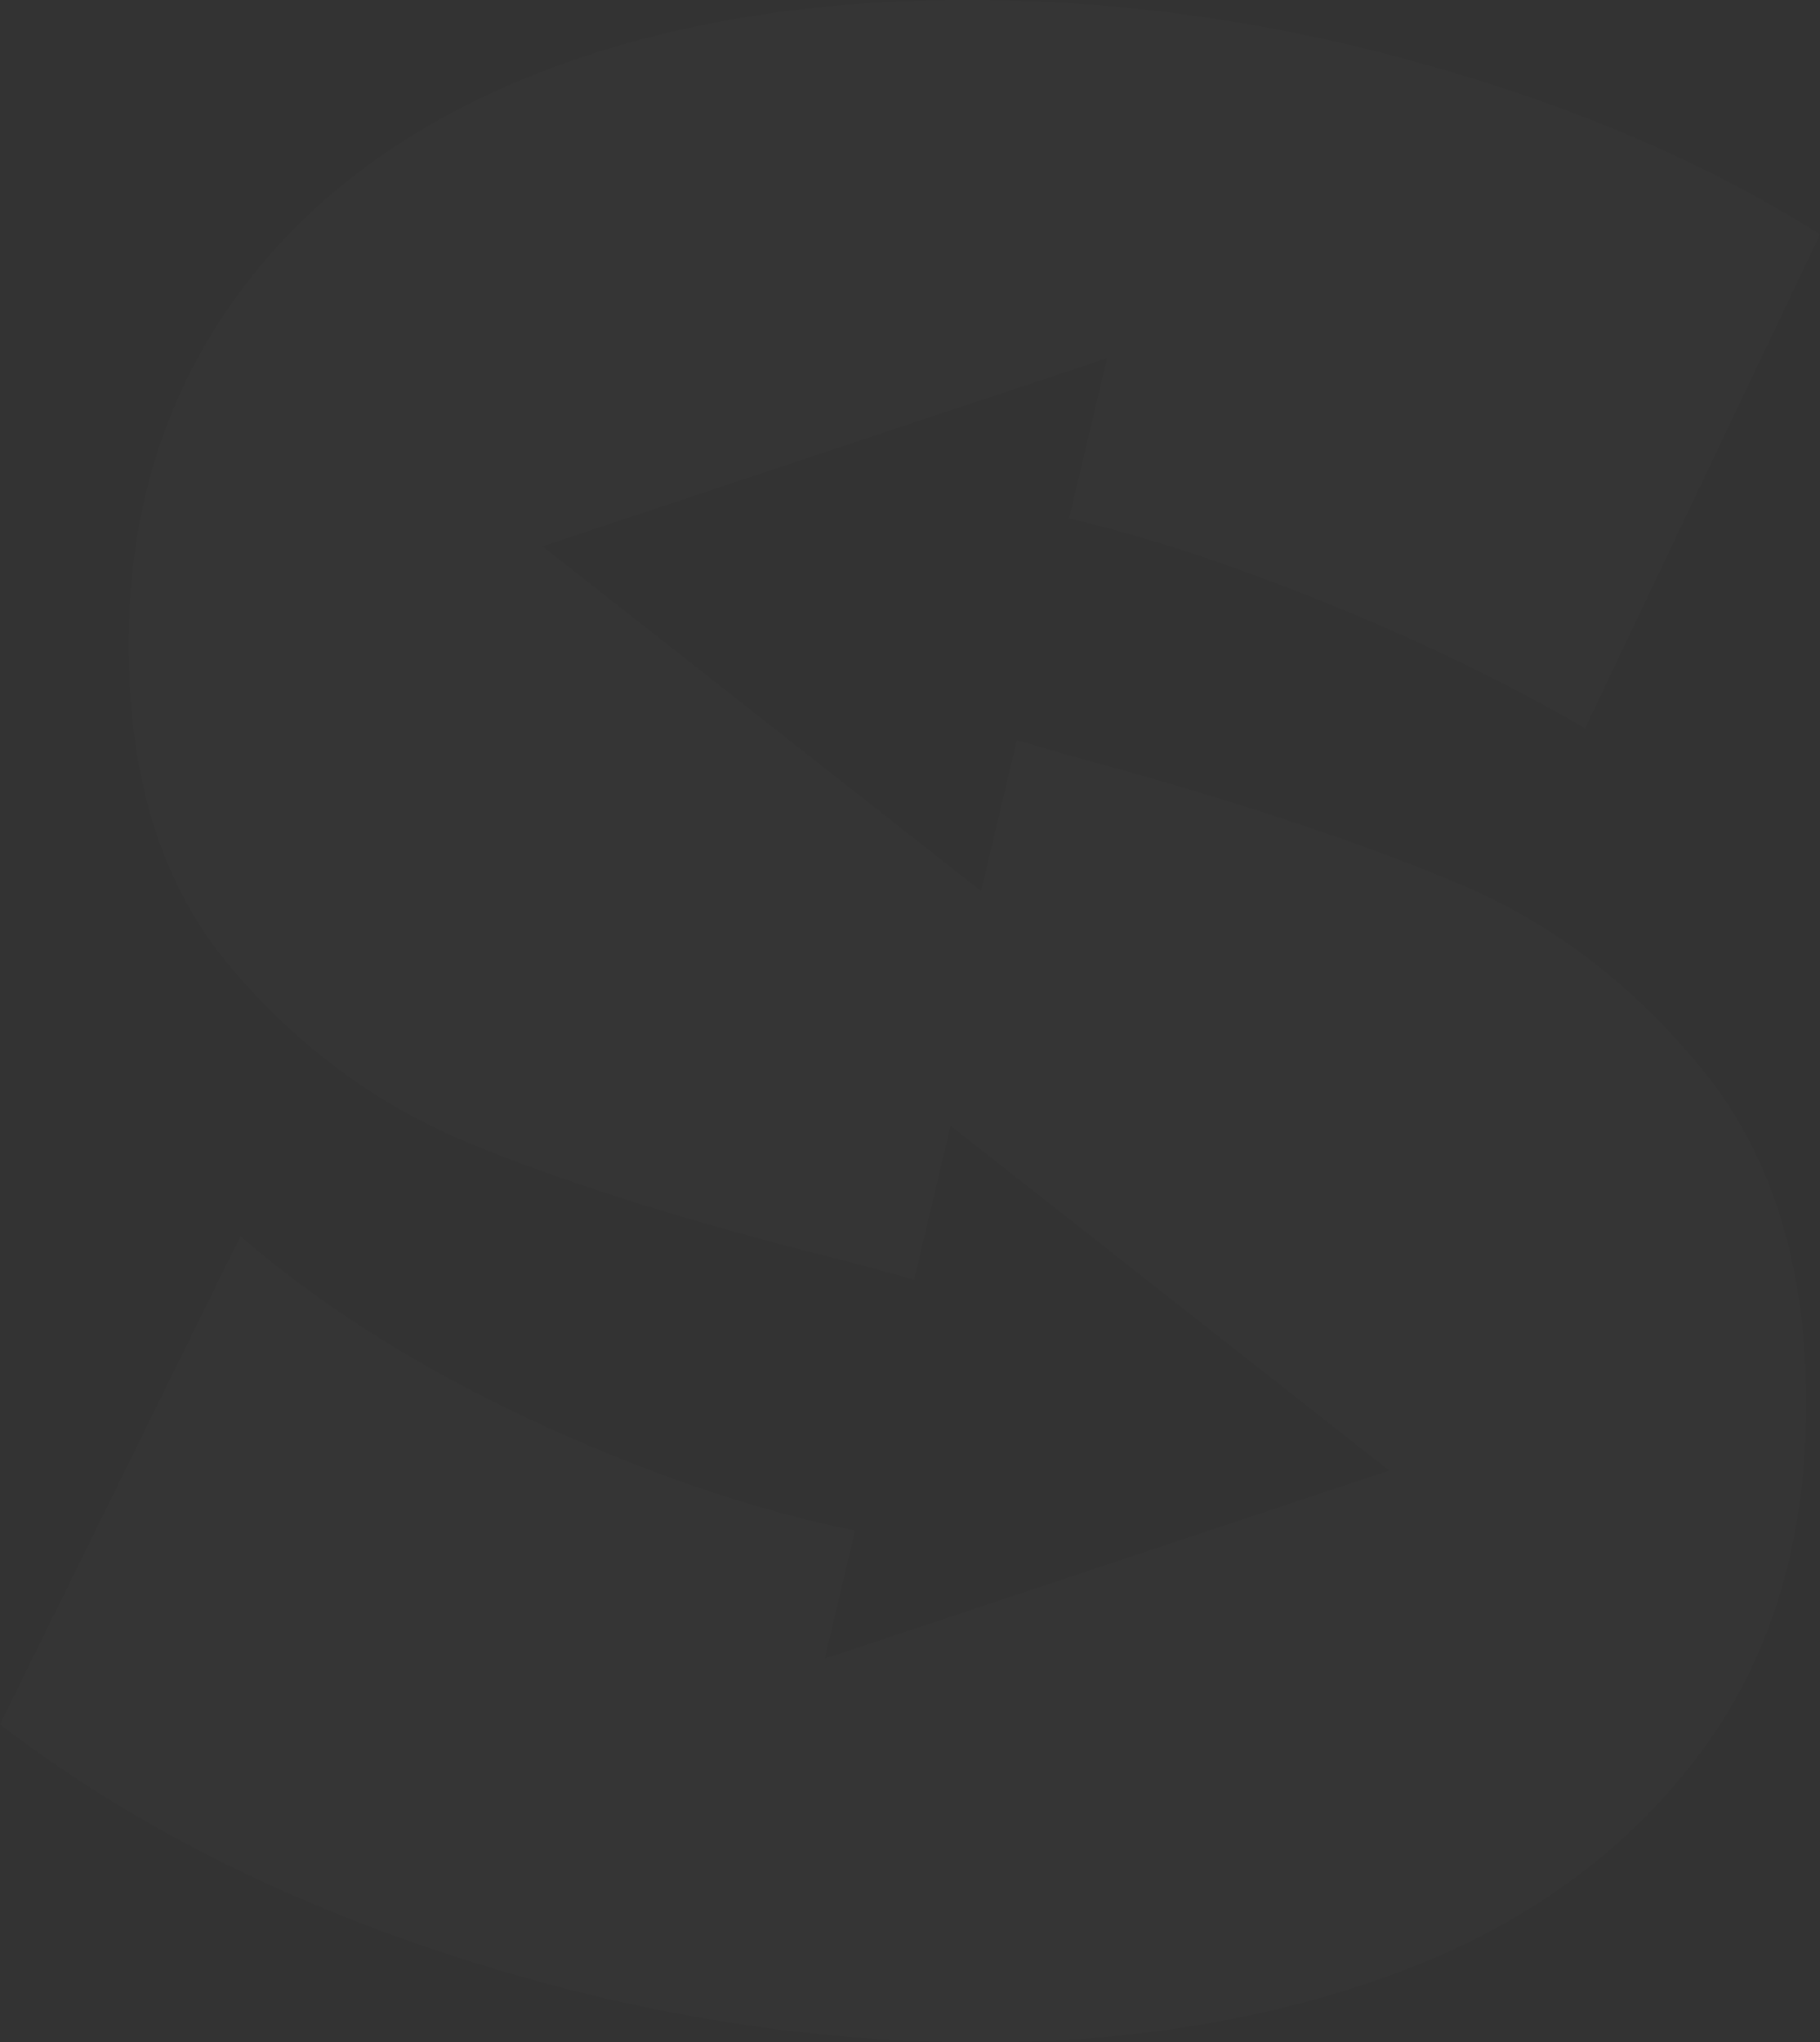 <svg width="854" height="958" viewBox="0 0 854 958" fill="none" xmlns="http://www.w3.org/2000/svg">
<rect x="0" y="0" width="854" height="958" fill="#333333" stroke="none"/>
<g style="mix-blend-mode:plus-lighter">
<path d="M254.548 256.257L519.471 168.024L501.642 243.193C524.609 248.62 549.59 255.855 577.19 265.704C638.435 287.511 693.938 312.835 743.8 341.576L854 109.939C801.519 76.777 739.67 50.146 668.352 30.148C597.034 10.049 525.616 0 453.895 0C375.224 0 306.122 12.26 246.59 36.68C187.058 61.1 141.225 96.272 108.891 141.997C76.556 187.922 60.338 241.384 60.338 302.384C60.338 365.192 76.052 415.338 107.581 452.922C139.009 490.406 176.381 518.142 219.695 536.03C263.009 553.918 317.001 571.102 381.671 587.683C399.097 592.004 414.509 596.125 428.914 600.345L446.038 528.091L651.832 689.784L387.01 778.017L401.213 717.922C367.166 711.089 329.593 699.833 287.286 682.649C217.378 654.21 159.155 619.941 112.819 579.845L0 808.868C60.338 855.095 131.857 891.474 214.558 918.104C297.157 944.735 379.153 958 460.443 958C532.163 958 597.337 947.046 655.962 925.239C714.588 903.432 761.126 870.069 795.677 825.148C830.227 780.228 847.553 724.655 847.553 658.33C847.553 593.713 831.335 541.657 799.001 501.963C766.666 462.268 728.791 433.225 685.477 414.936C642.162 396.646 587.767 378.256 522.191 359.966C505.57 355.544 490.964 351.324 477.164 347.203L460.342 417.951L254.548 256.257Z" fill="white" fill-opacity="0.01"/>
</g>
</svg>
